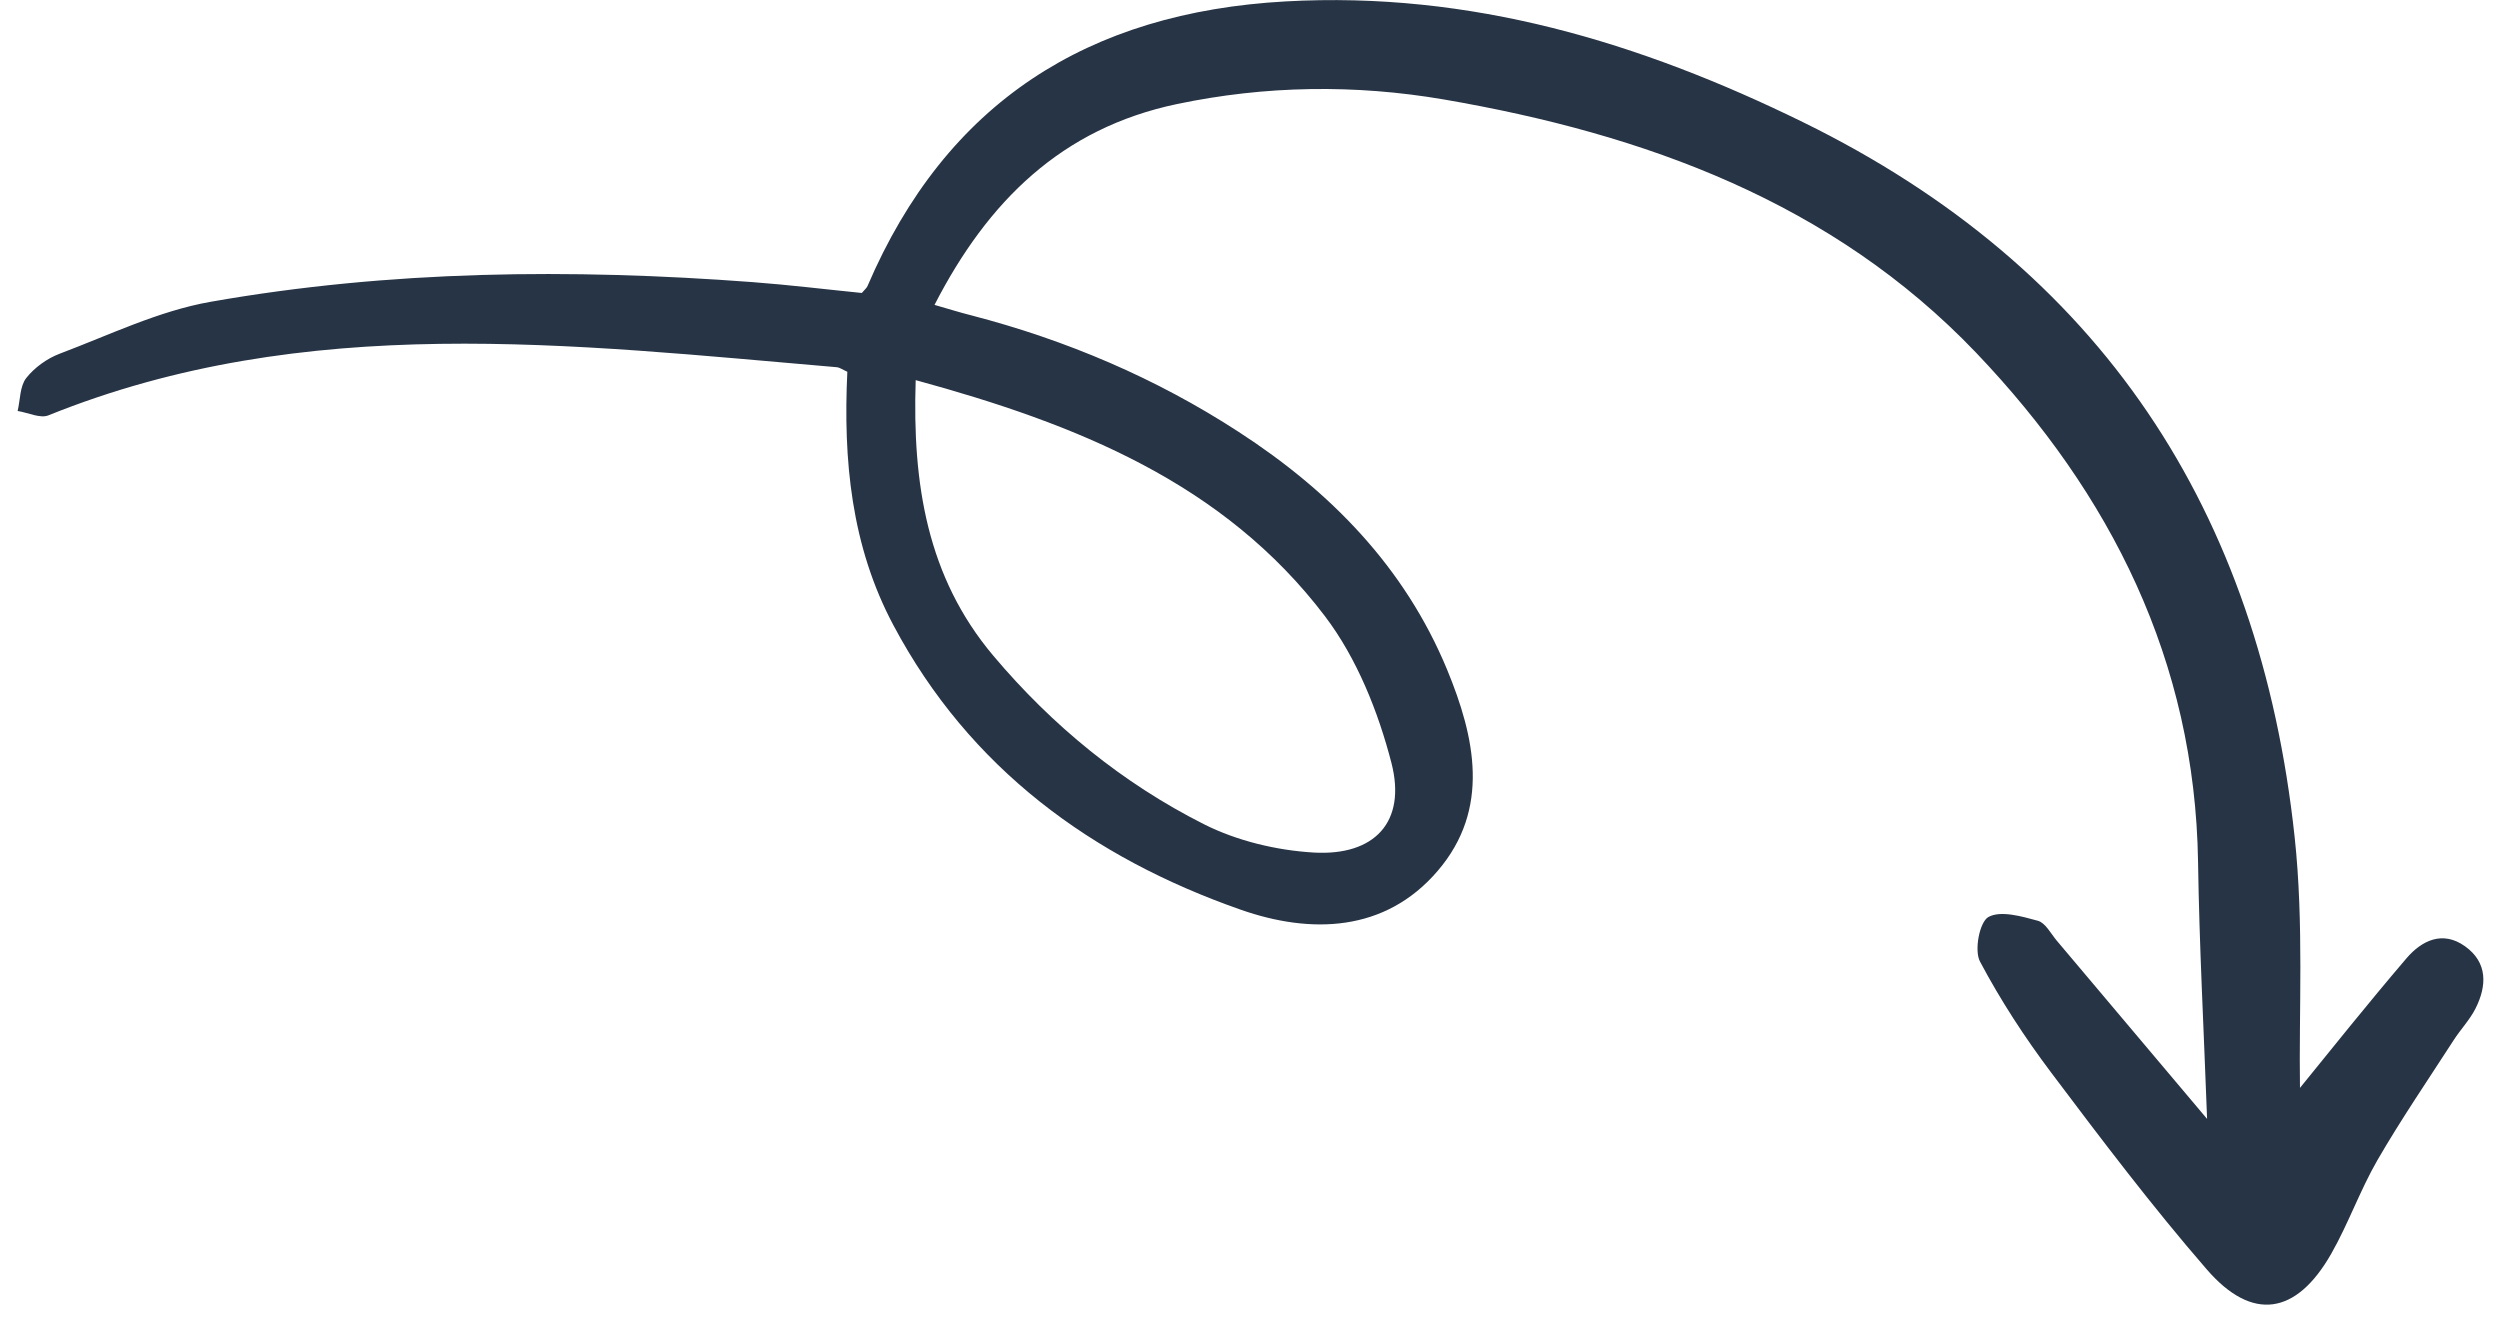 <svg width="91" height="48" viewBox="0 0 91 48" fill="none" xmlns="http://www.w3.org/2000/svg">
<path d="M83.719 39.599C83.675 36.847 83.866 33.625 83.524 30.459C82.249 18.604 76.484 9.767 65.621 4.443C59.673 1.529 53.522 -0.323 46.797 0.051C39.608 0.452 34.446 3.717 31.578 10.411C31.547 10.484 31.475 10.54 31.37 10.664C30.075 10.535 28.737 10.37 27.393 10.269C20.79 9.773 14.191 9.835 7.658 10.987C5.775 11.319 3.983 12.193 2.17 12.876C1.71 13.051 1.255 13.38 0.955 13.761C0.722 14.058 0.738 14.554 0.642 14.96C1.019 15.018 1.462 15.241 1.764 15.118C11.136 11.338 20.807 12.544 30.455 13.366C30.569 13.377 30.677 13.459 30.843 13.532C30.69 16.736 30.98 19.87 32.522 22.762C35.295 27.97 39.739 31.215 45.171 33.116C47.696 33.999 50.408 33.949 52.332 31.7C54.26 29.45 53.692 26.836 52.672 24.368C51.13 20.646 48.428 17.886 45.089 15.722C42.082 13.767 38.82 12.379 35.352 11.478C34.954 11.378 34.561 11.255 34.016 11.098C35.961 7.312 38.651 4.67 42.835 3.789C46.063 3.11 49.326 3.068 52.554 3.62C59.867 4.878 66.696 7.356 71.935 12.844C76.835 17.983 79.896 24.057 80.009 31.368C80.054 34.395 80.216 37.417 80.338 40.728C78.375 38.404 76.623 36.318 74.863 34.236C74.648 33.978 74.45 33.588 74.175 33.515C73.586 33.354 72.823 33.134 72.378 33.379C72.056 33.559 71.855 34.593 72.072 35.001C72.821 36.413 73.704 37.769 74.668 39.049C76.495 41.477 78.335 43.91 80.325 46.205C81.982 48.12 83.585 47.863 84.853 45.643C85.48 44.544 85.906 43.325 86.539 42.228C87.403 40.737 88.377 39.311 89.314 37.861C89.563 37.473 89.896 37.127 90.105 36.717C90.526 35.886 90.559 35.038 89.725 34.443C88.909 33.863 88.151 34.232 87.591 34.888C86.179 36.541 84.828 38.236 83.719 39.599ZM33.331 13.837C39.186 15.435 44.544 17.575 48.229 22.431C49.388 23.958 50.166 25.901 50.65 27.777C51.198 29.917 50.039 31.159 47.821 31.033C46.467 30.953 45.029 30.609 43.826 30.003C40.859 28.506 38.299 26.414 36.149 23.859C33.747 21.003 33.208 17.617 33.331 13.837Z" fill="#273445"/>
</svg>

